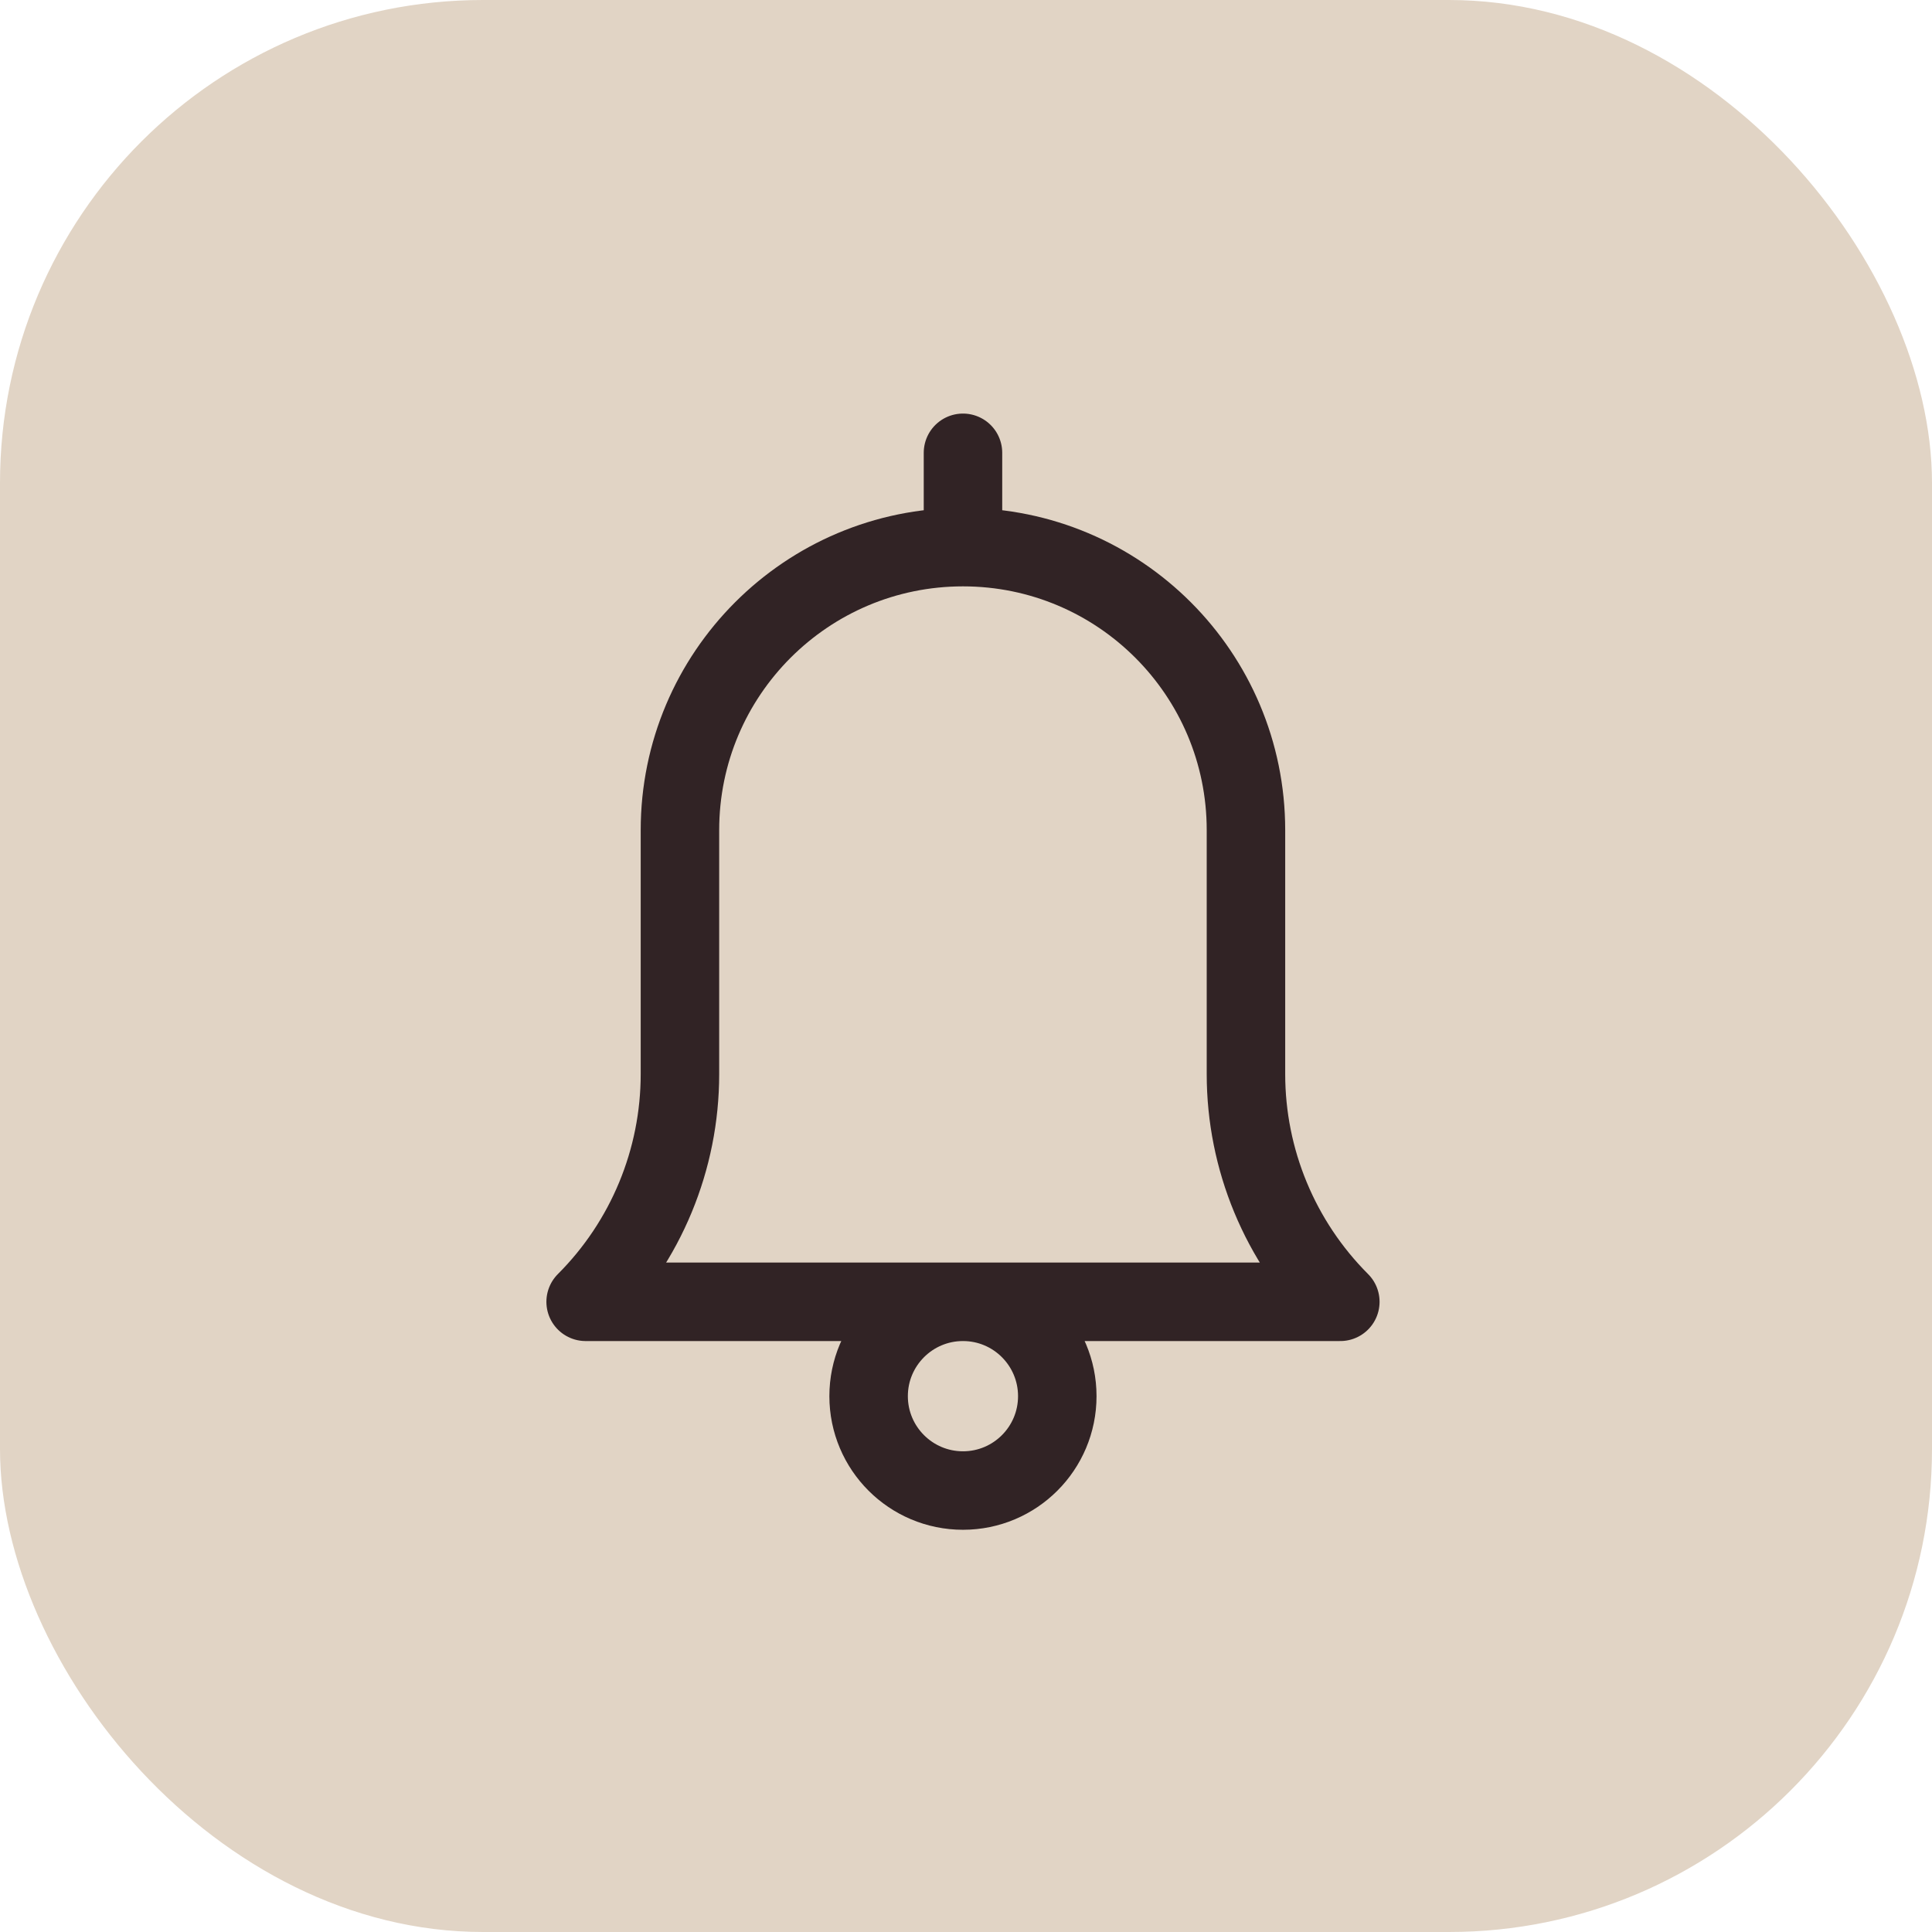 <svg xmlns="http://www.w3.org/2000/svg" fill="none" viewBox="0 0 32 32" height="32" width="32">
<rect fill="#E1D4C5" rx="8" height="32" width="32"></rect>
<path stroke-linejoin="round" stroke-linecap="round" stroke-miterlimit="10" stroke-width="1.3" stroke="#312325" d="M15.95 7.5V9.062M15.95 9.062C13.361 9.062 11.262 11.161 11.262 13.75V17.79C11.262 19.205 10.7 20.562 9.7 21.562H22.2C21.2 20.562 20.637 19.205 20.637 17.79V13.75C20.637 11.161 18.539 9.062 15.95 9.062ZM17.512 23.125C17.512 23.988 16.813 24.688 15.95 24.688C15.087 24.688 14.387 23.988 14.387 23.125C14.387 22.262 15.087 21.562 15.95 21.562C16.813 21.562 17.512 22.262 17.512 23.125Z"></path>
</svg>
